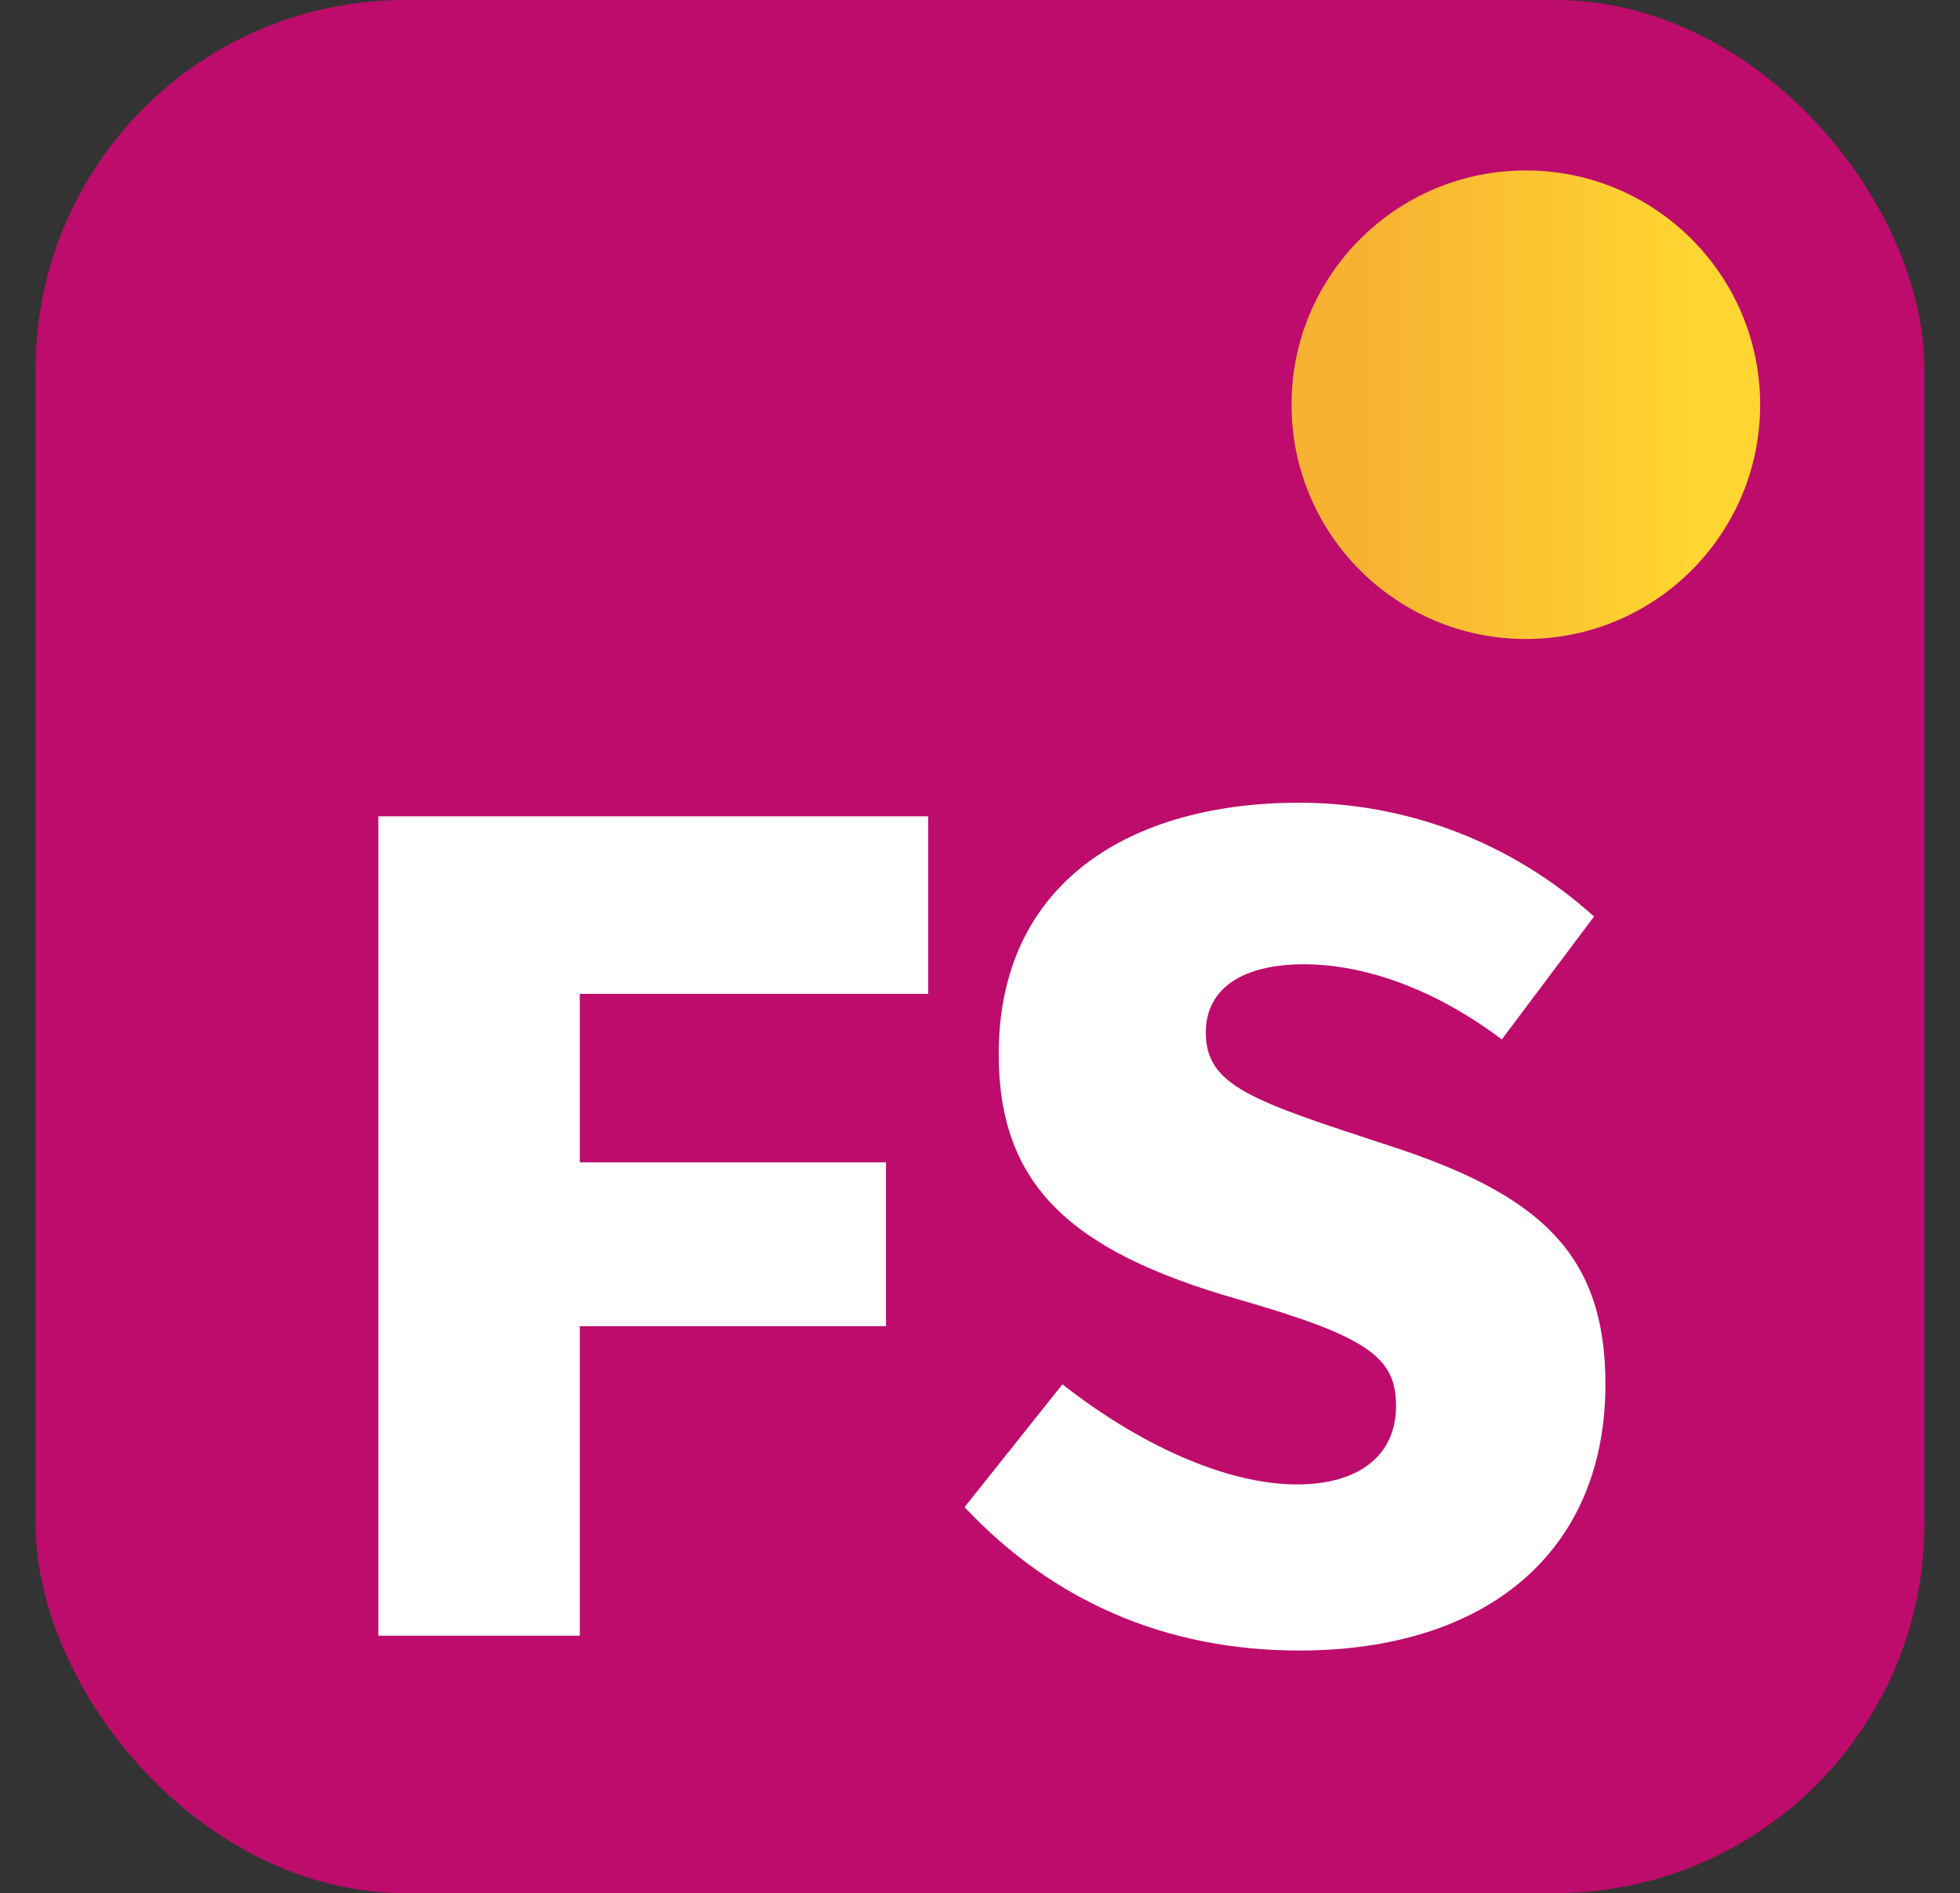 <?xml version="1.0" encoding="UTF-8"?><svg id="a" xmlns="http://www.w3.org/2000/svg" xmlns:xlink="http://www.w3.org/1999/xlink" viewBox="0 0 265 256"><rect x="0" y="0" width="265" height="256" fill="#333333" stroke="none"/><defs><style>.d{fill:#fff;}.e{fill:url(#b);}.f{fill:url(#c);}</style><linearGradient id="b" x1="4.81" y1="128" x2="260.19" y2="128" gradientUnits="userSpaceOnUse"><stop offset="0" stop-color="#bd0c6c"/><stop offset="1" stop-color="#bd0c6c"/></linearGradient><linearGradient id="c" x1="174.61" y1="54.73" x2="237.98" y2="54.73" gradientUnits="userSpaceOnUse"><stop offset="0" stop-color="#f7b232"/><stop offset=".16" stop-color="#f7b232"/><stop offset=".85" stop-color="#ffd531"/><stop offset="1" stop-color="#ffd531"/></linearGradient></defs><rect class="e" x="4.81" width="255.38" height="256" rx="49.94" ry="49.94"/><circle class="f" cx="206.3" cy="54.73" r="31.68"/><path class="d" d="m51.15,110.39h74.34v24.01h-47.1v22.78h41.4v22.16h-41.4v41.86h-27.24v-110.82Z"/><path class="d" d="m143.65,187.2c10.16,8,22.01,13.54,31.71,13.54,8.47,0,13.39-4,13.39-10.62s-3.85-9.39-21.55-14.47c-22.47-6.47-32.17-15.39-32.17-33.09,0-23.4,18.01-34.01,40.63-34.01,14.62,0,28.78,5.39,39.86,15.39l-12.47,16.62c-8.16-6.16-17.7-10.16-26.78-10.16-8,0-13.24,3.08-13.24,9.23,0,7.23,6.31,9.24,24.63,15.24,20.47,6.62,29.4,14.62,29.4,32.32,0,22.62-16.01,36.01-41.4,36.01-18.16,0-33.4-6.77-45.25-19.39l13.24-16.62Z"/></svg>
